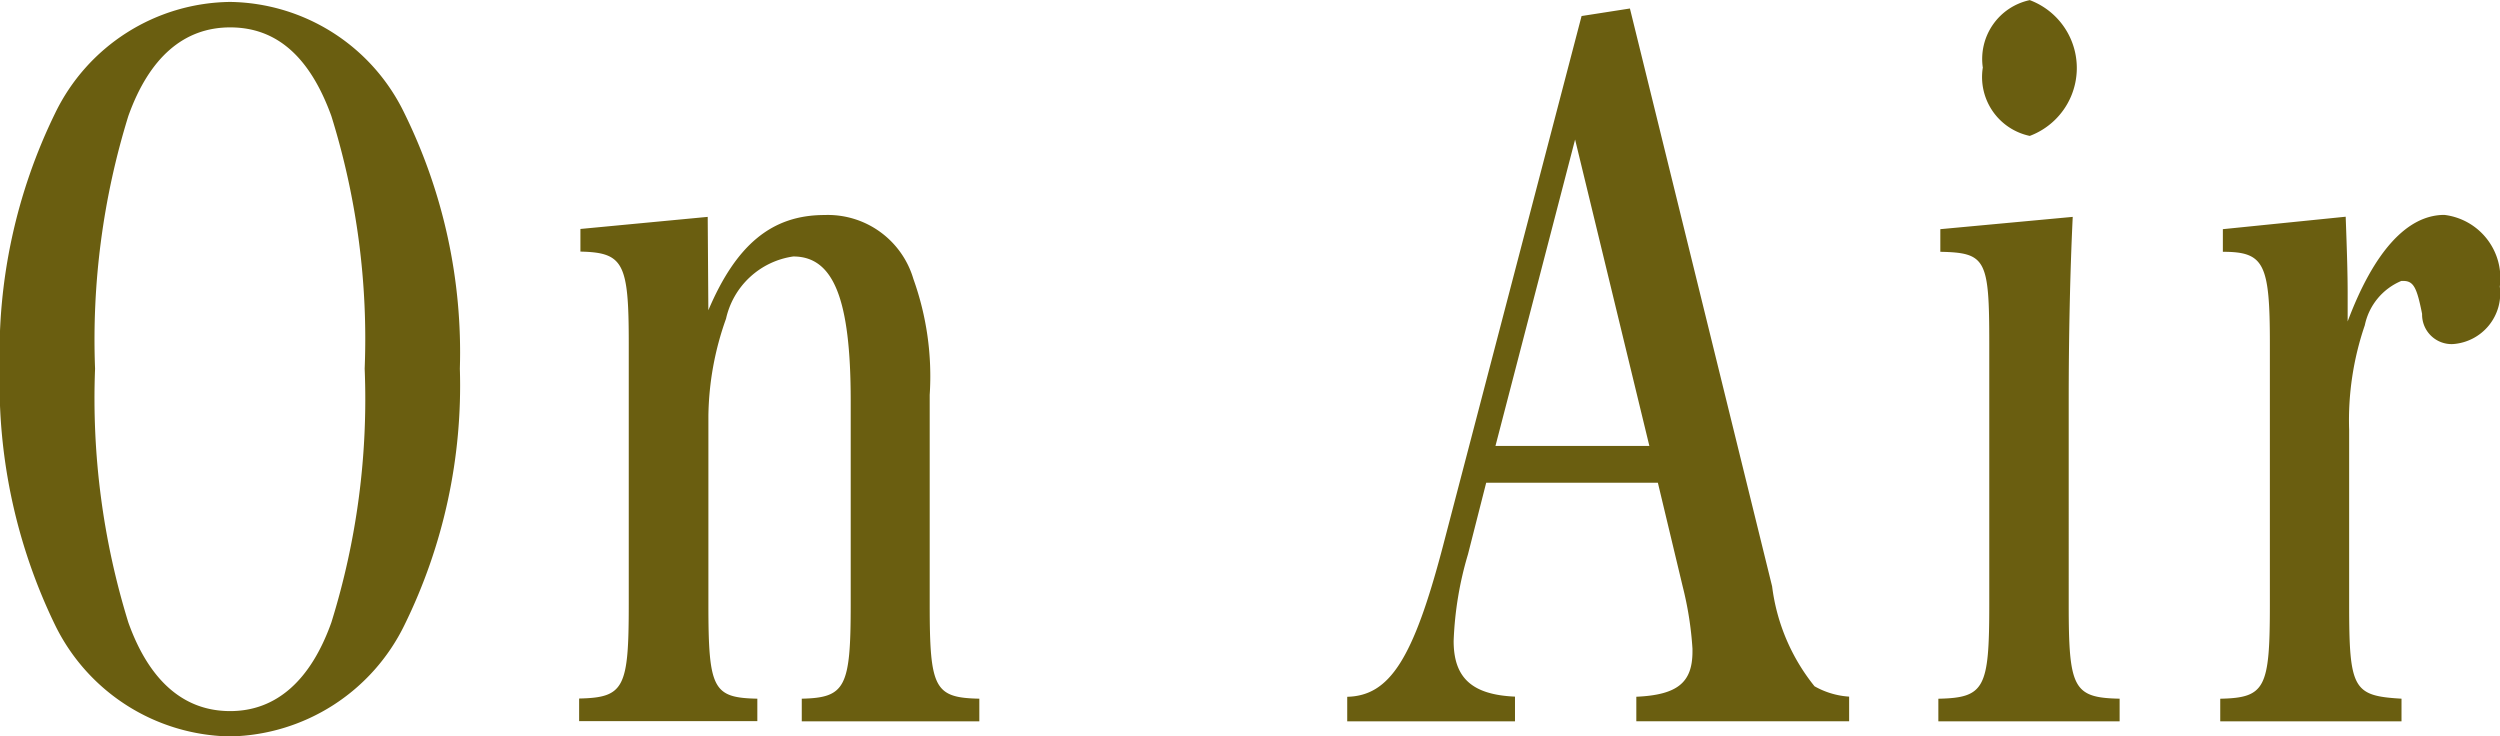 <svg xmlns="http://www.w3.org/2000/svg" xmlns:xlink="http://www.w3.org/1999/xlink" width="62.063" height="18.281" viewBox="0 0 62.063 18.281">
  <defs>
    <style>
      .cls-1 {
        fill: #6a5e10;
        fill-rule: evenodd;
        filter: url(#filter);
      }
    </style>
    <filter id="filter" x="2.531" y="69.406" width="62.063" height="18.281" filterUnits="userSpaceOnUse">
      <feFlood result="flood" flood-color="#fff"/>
      <feComposite result="composite" operator="in" in2="SourceGraphic"/>
      <feBlend result="blend" in2="SourceGraphic"/>
    </filter>
  </defs>
  <path id="nav03.svg" class="cls-1" d="M2.525,78.559A13.739,13.739,0,0,0,3.9,84.926a4.925,4.925,0,0,0,4.343,2.762,4.92,4.92,0,0,0,4.327-2.762,13.474,13.474,0,0,0,1.377-6.367,13.44,13.44,0,0,0-1.377-6.343,4.877,4.877,0,0,0-4.327-2.762A4.888,4.888,0,0,0,3.9,72.216,13.573,13.573,0,0,0,2.525,78.559Zm2.366,0a18.764,18.764,0,0,1,.826-6.273c0.519-1.451,1.377-2.2,2.528-2.2s1.977,0.726,2.512,2.2a18.579,18.579,0,0,1,.827,6.273,18.638,18.638,0,0,1-.827,6.3c-0.518,1.451-1.377,2.2-2.512,2.2-1.151,0-2.009-.749-2.528-2.2A18.823,18.823,0,0,1,4.891,78.559ZM20.1,74.79l-3.16.3v0.562c1.07,0.023,1.2.281,1.2,2.27v6.484c0,2.083-.113,2.317-1.232,2.341v0.562h4.424V86.751c-1.1-.023-1.215-0.234-1.215-2.341V79.729a7.411,7.411,0,0,1,.438-2.411,2,2,0,0,1,1.669-1.545c1,0,1.426,1.053,1.426,3.581v5.056c0,2.06-.13,2.317-1.215,2.341v0.562h4.408V86.751c-1.118-.023-1.232-0.257-1.232-2.341v-5.2a7.156,7.156,0,0,0-.405-2.879A2.213,2.213,0,0,0,23,74.744c-1.3,0-2.188.726-2.884,2.364Zm19.326,6.6h4.262l0.616,2.575a8.472,8.472,0,0,1,.243,1.545v0.07c0,0.772-.373,1.077-1.394,1.123v0.609h5.283V86.7a2.007,2.007,0,0,1-.859-0.257,4.923,4.923,0,0,1-1.053-2.481L42.994,69.617l-1.2.187-3.452,13.2c-0.729,2.762-1.313,3.675-2.366,3.7v0.609h4.165V86.7c-1.07-.047-1.523-0.468-1.523-1.381a8.585,8.585,0,0,1,.356-2.153Zm4.051-.913H39.656l1.977-7.607ZM50.7,75.095v0.562c1.134,0.023,1.215.187,1.215,2.27v6.484c0,2.083-.113,2.317-1.264,2.341v0.562h4.5V86.751c-1.151-.023-1.264-0.257-1.264-2.341V79.331c0-1.5.032-3.136,0.1-4.541Zm1.053-4a1.493,1.493,0,0,0,1.167,1.685,1.8,1.8,0,0,0,0-3.371A1.493,1.493,0,0,0,51.756,71.092Zm5.961,4v0.562c1.021,0,1.167.281,1.167,2.27v6.484c0,2.083-.113,2.317-1.232,2.341v0.562h4.5V86.751c-1.2-.07-1.3-0.234-1.3-2.341V80.08a7.281,7.281,0,0,1,.389-2.6,1.528,1.528,0,0,1,.907-1.1H62.19c0.259,0,.34.164,0.47,0.819a0.733,0.733,0,0,0,.762.749,1.262,1.262,0,0,0,1.167-1.428,1.579,1.579,0,0,0-1.377-1.779c-0.924,0-1.75.913-2.4,2.645v-0.7c0-.468-0.016-1.007-0.049-1.9Z" transform="translate(-2.531 -69.406)"/>
</svg>
